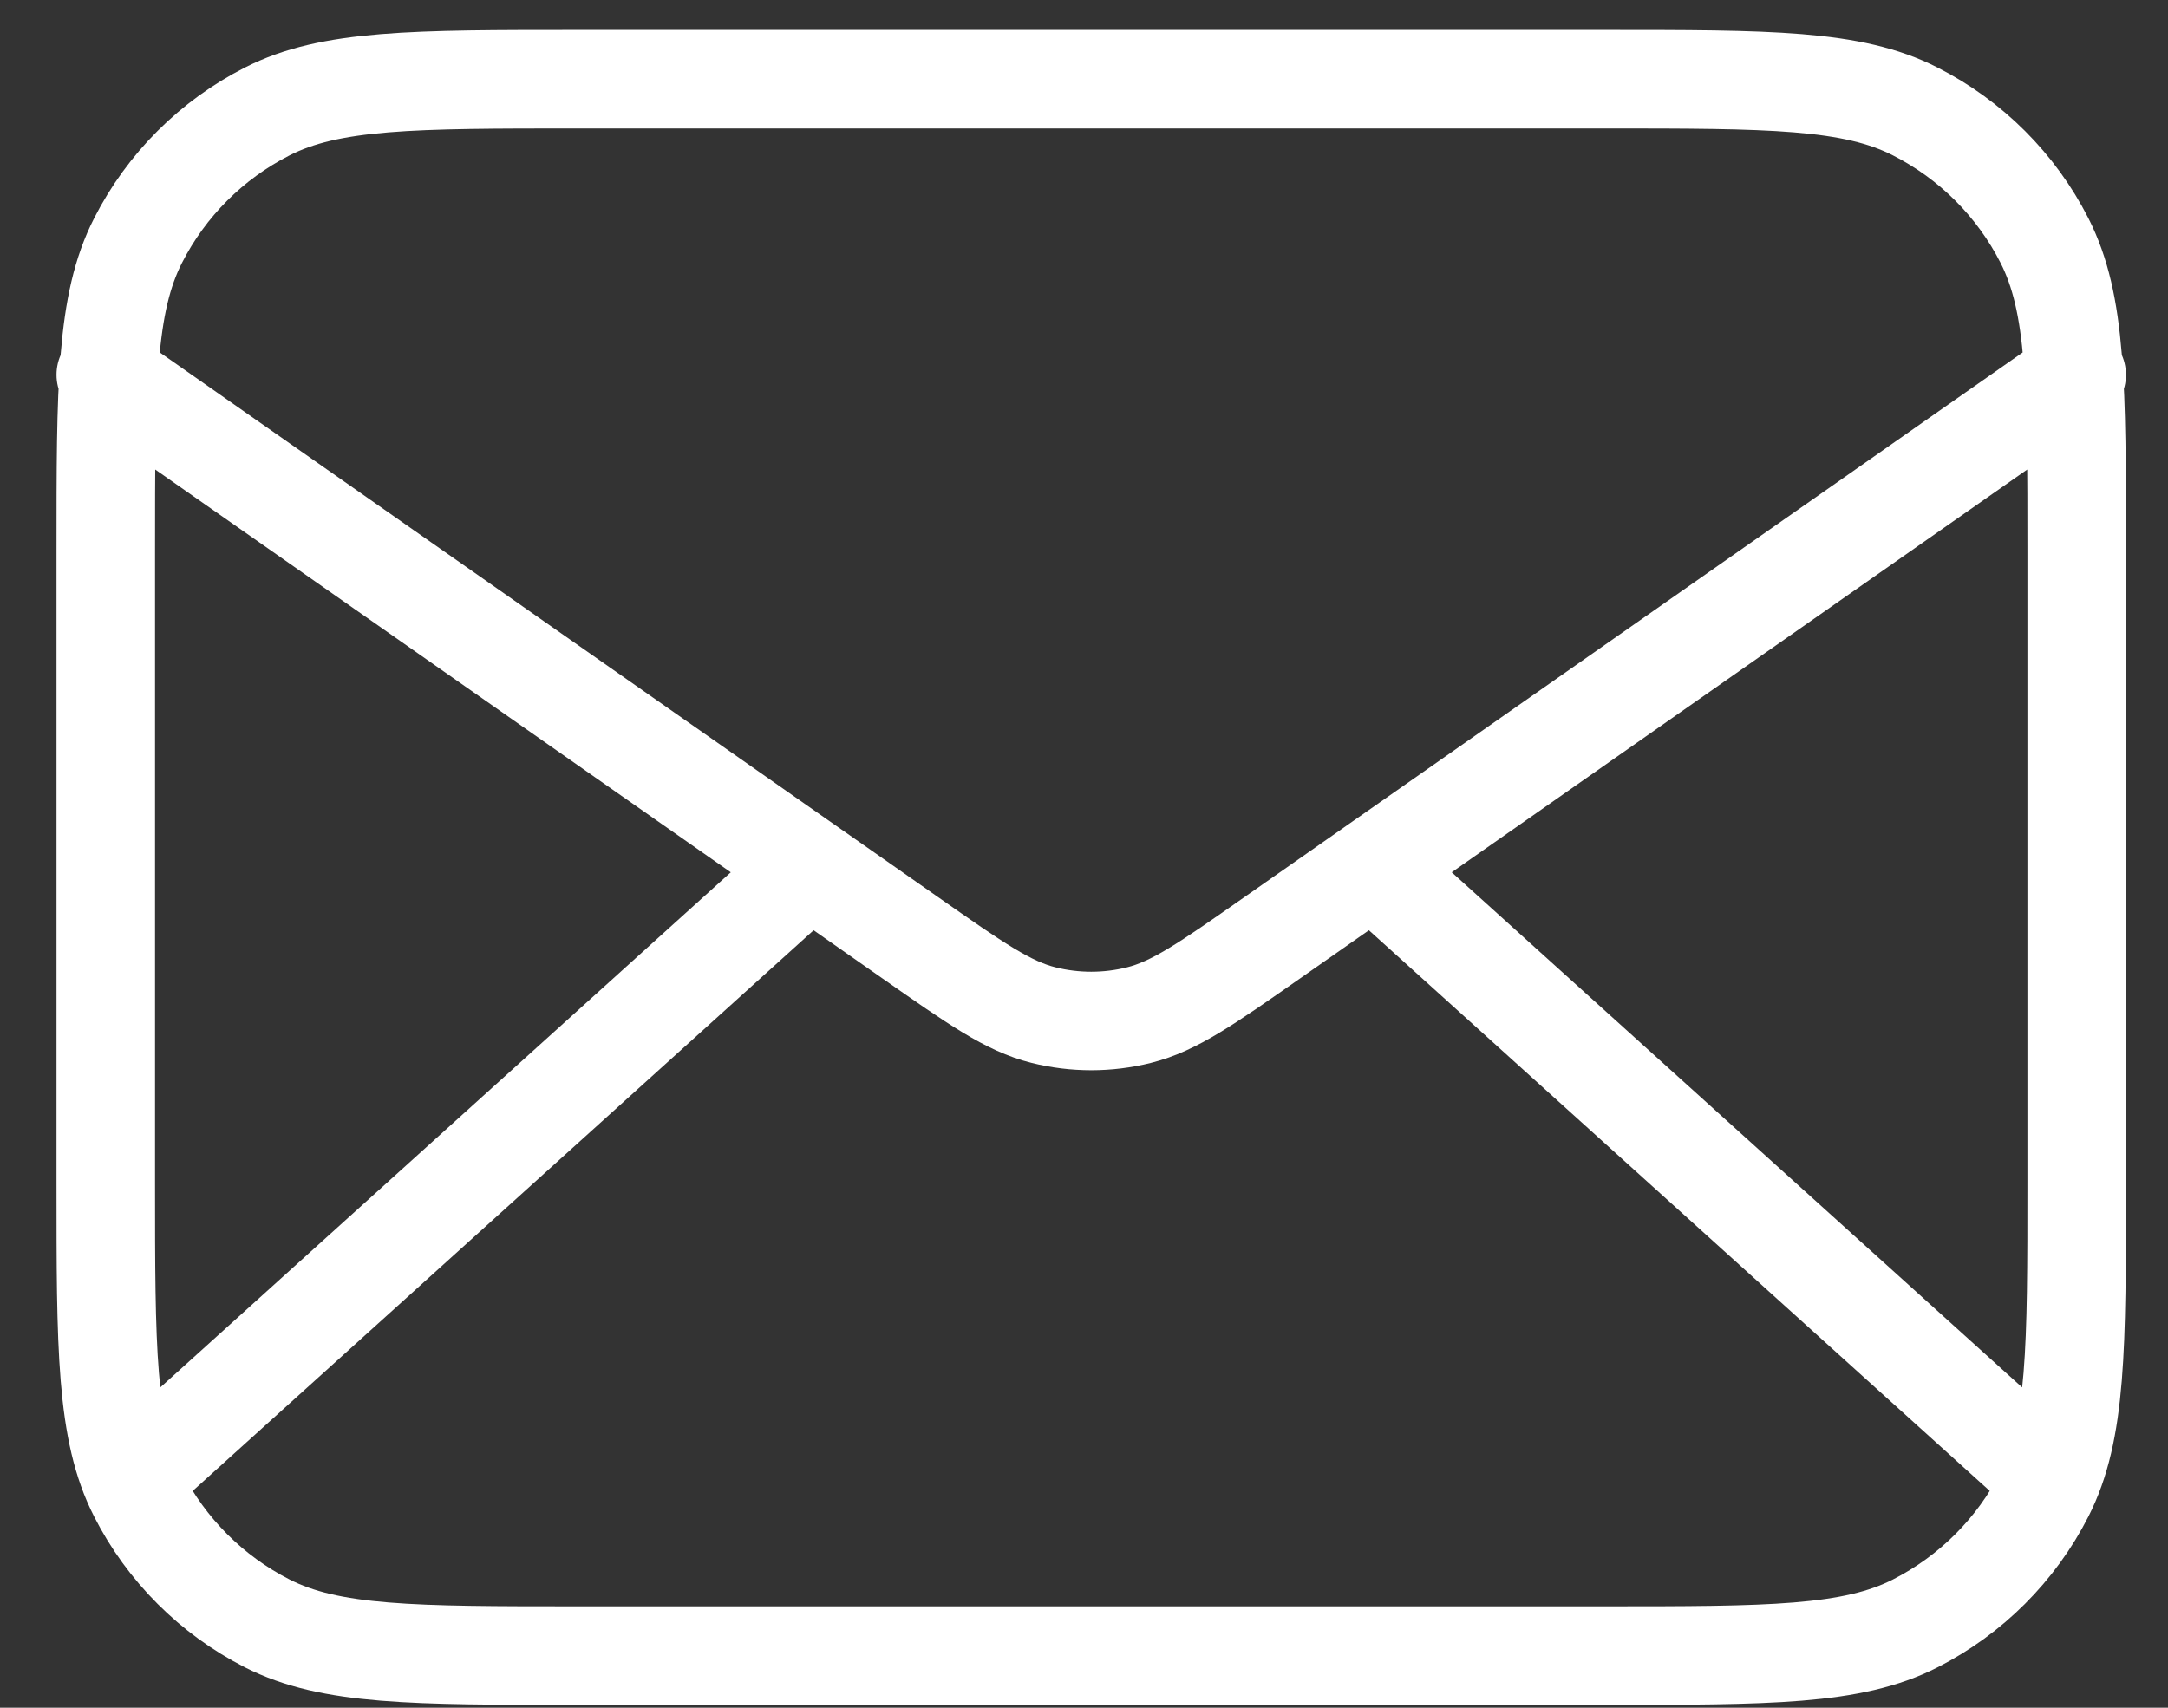 <svg width="33" height="26" viewBox="0 0 33 26" fill="none" xmlns="http://www.w3.org/2000/svg">
<rect x="0" y="0" width="33" height="26" fill="#333333" stroke="none"/>
<path d="M30.86 22.206L20.896 13.206M12.325 13.206L2.36 22.206M1.61 5.706L13.858 14.279C14.85 14.973 15.345 15.321 15.885 15.455C16.361 15.574 16.86 15.574 17.336 15.455C17.875 15.321 18.371 14.973 19.363 14.279L31.61 5.706M8.81 25.206H24.41C26.931 25.206 28.191 25.206 29.153 24.716C30 24.284 30.689 23.596 31.12 22.749C31.61 21.786 31.61 20.526 31.61 18.006V8.406C31.61 5.886 31.61 4.626 31.12 3.663C30.689 2.816 30 2.128 29.153 1.697C28.191 1.206 26.931 1.206 24.41 1.206H8.81C6.29 1.206 5.03 1.206 4.067 1.697C3.221 2.128 2.532 2.816 2.101 3.663C1.61 4.626 1.61 5.886 1.61 8.406V18.006C1.61 20.526 1.61 21.786 2.101 22.749C2.532 23.596 3.221 24.284 4.067 24.716C5.03 25.206 6.29 25.206 8.81 25.206Z" stroke="white" stroke-width="1.5" stroke-linecap="round" stroke-linejoin="round"/>
</svg>

